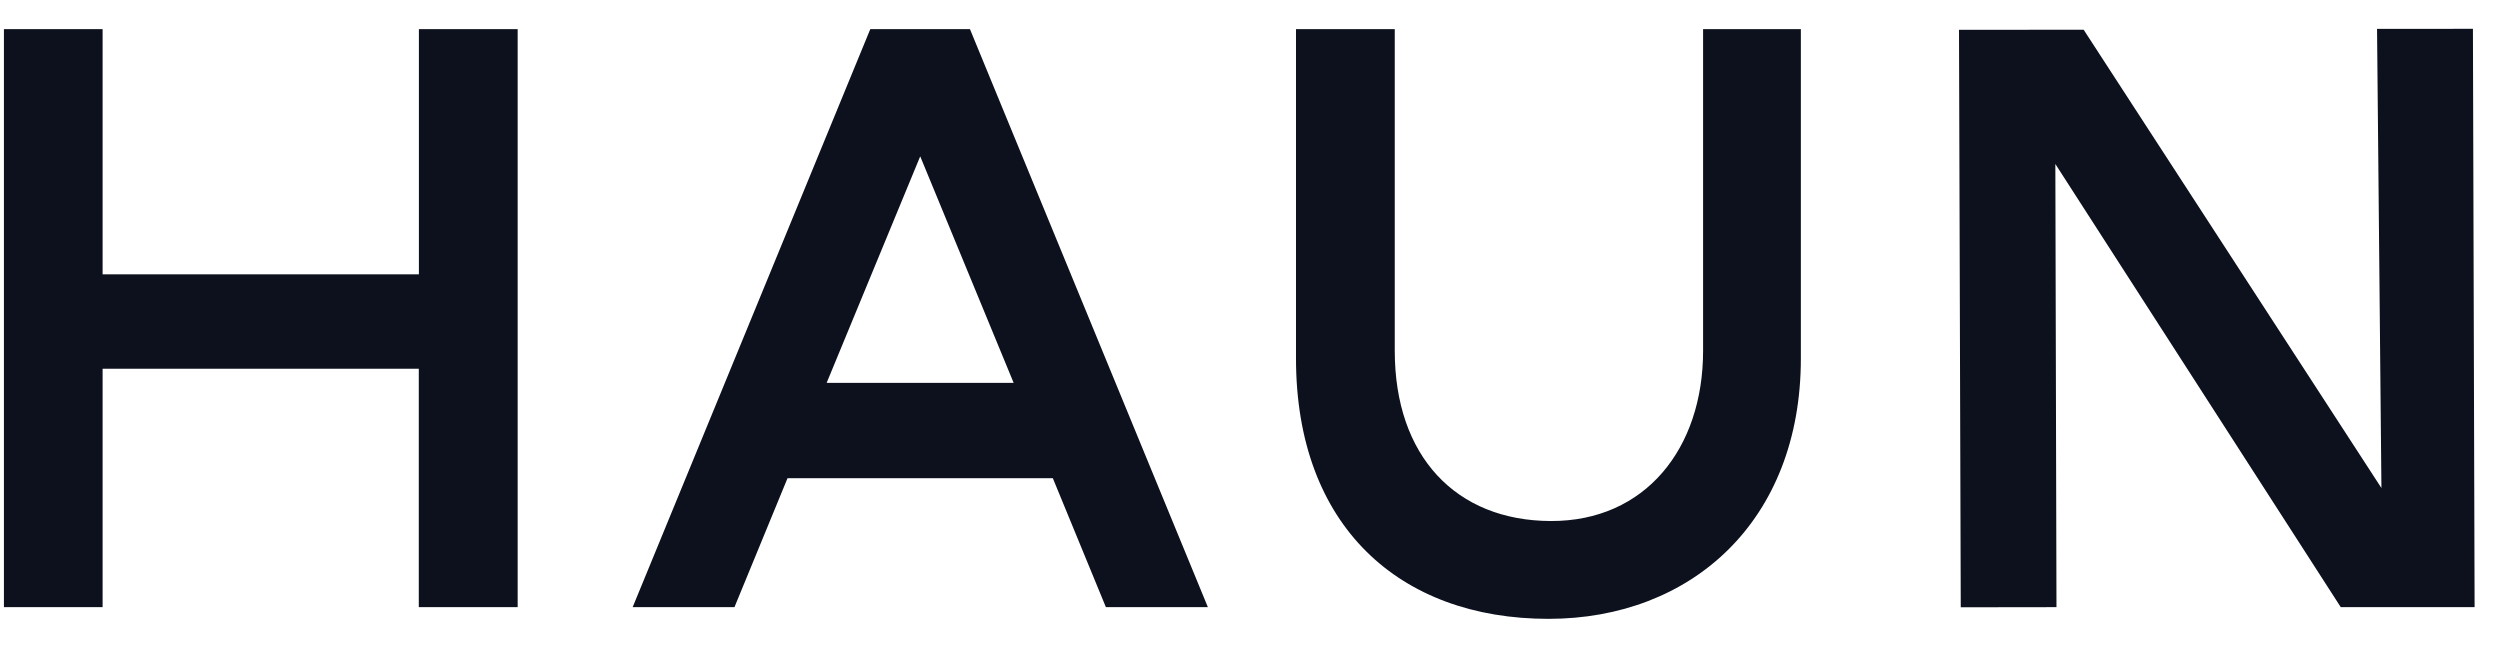 <svg xmlns="http://www.w3.org/2000/svg" fill="none" viewBox="0 0 93 24" height="24" width="93">
<g clip-path="url(#clip0_663_11304)">
<path fill="#0C111D" d="M88.589 18.155L77.512 1.106L72.875 1.109L72.94 22.591L76.501 22.586L76.459 6.101L87.076 22.586H92.055L91.993 1.072L88.426 1.075L88.589 18.155Z"></path>
<path fill="#0C111D" d="M15.583 10.206V1.083H19.257V22.586H15.579V13.718H3.817V22.586H0.146V1.083H3.817V10.206H15.583Z"></path>
<path fill="#0C111D" d="M32.375 1.083H36.082L44.933 22.586H41.139L39.165 17.789H29.296L27.322 22.586H23.535L32.375 1.083ZM34.232 5.816L30.751 14.243H37.708L34.232 5.816Z" clip-rule="evenodd" fill-rule="evenodd"></path>
<path fill="#0C111D" d="M57.601 23.021C52.057 23.021 48.211 19.566 48.211 13.334V1.083H51.885V13.049C51.885 16.978 54.165 19.37 57.687 19.382C61.209 19.394 63.355 16.677 63.355 13.049V1.083H66.992V13.334C66.992 19.376 62.931 23.021 57.601 23.021Z"></path>
</g>
<defs>
<clipPath id="clip0_663_11304">
<rect transform="translate(0.146 0.979)" fill="white" height="22.043" width="92.107"></rect>
</clipPath>
</defs>
</svg>
